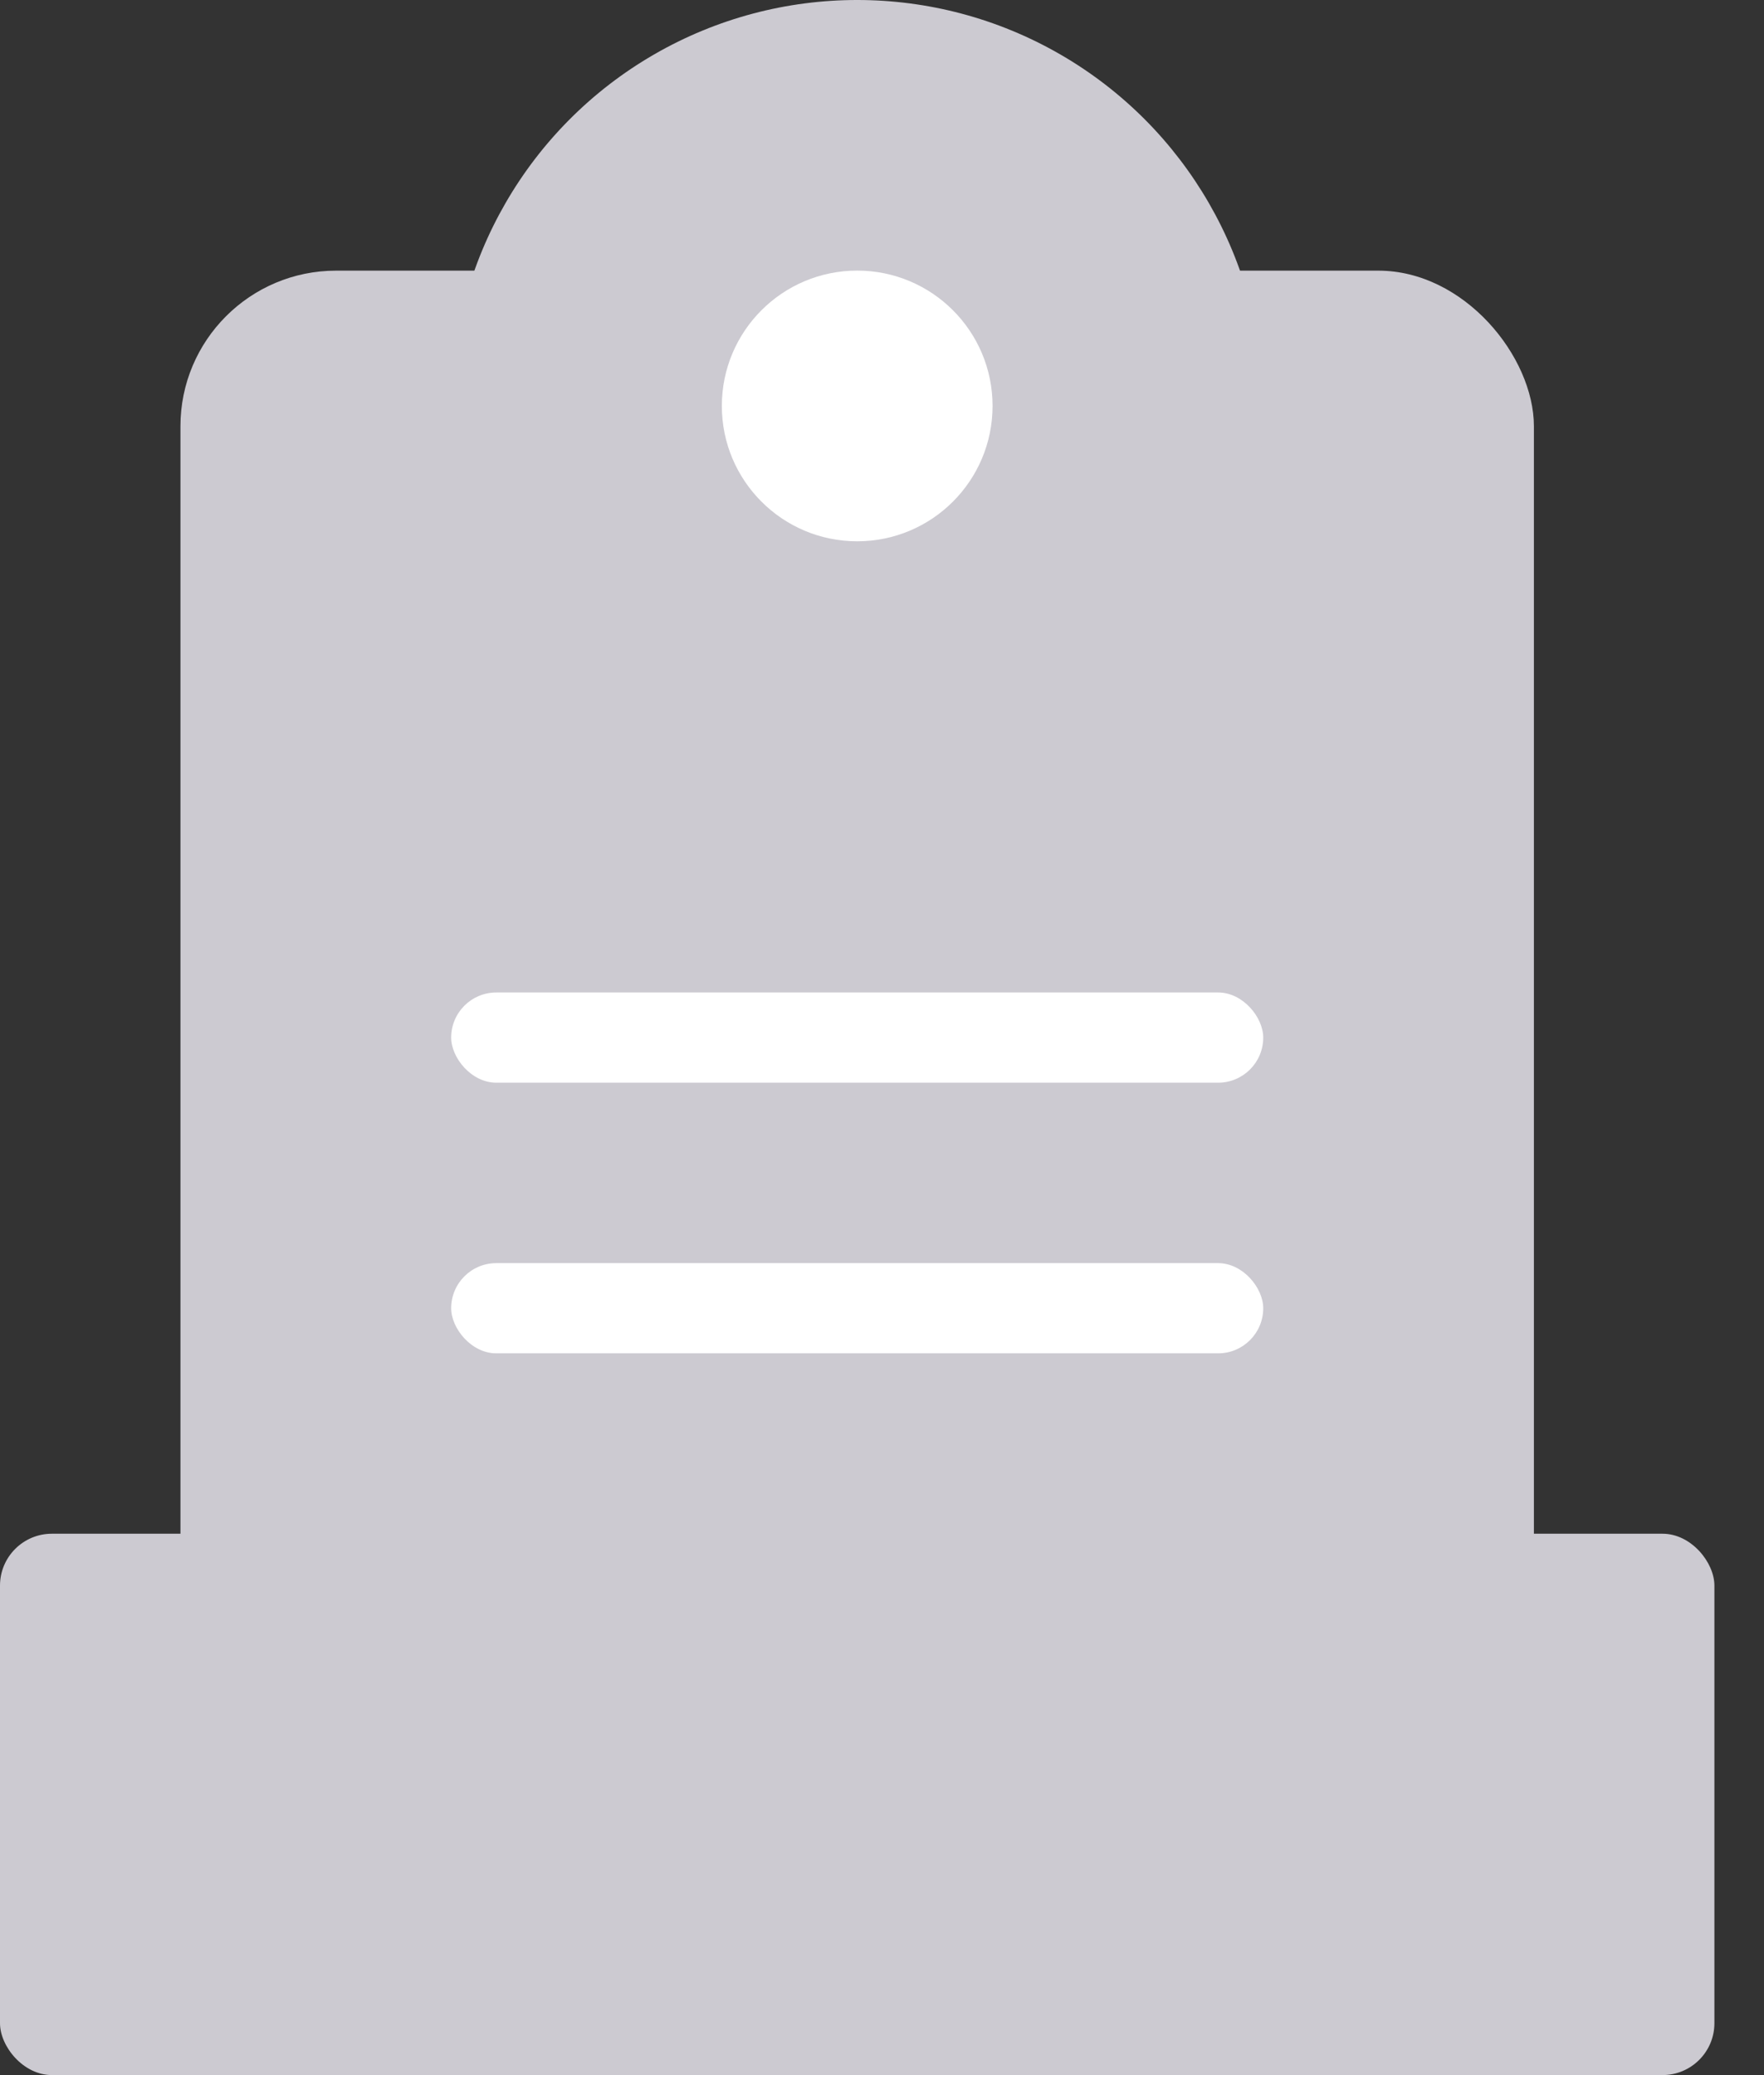 <svg width="34" height="40" viewBox="0 0 34 40" fill="none" xmlns="http://www.w3.org/2000/svg">
<rect x="0" y="0" width="34" height="40" fill="#333333" stroke="none"/>
<rect x="3.478" y="5.217" width="26.087" height="34.783" rx="3" fill="#CCCAD1"/>
<rect y="29.564" width="33.044" height="10.435" rx="1" fill="#CCCAD1"/>
<rect x="8.696" y="24.348" width="15.652" height="1.739" rx="0.87" fill="white"/>
<rect x="8.696" y="19.131" width="15.652" height="1.739" rx="0.87" fill="white"/>
<circle cx="16.522" cy="7.826" r="7.826" fill="#CCCAD1"/>
<circle cx="16.522" cy="7.825" r="2.609" fill="white"/>
</svg>
